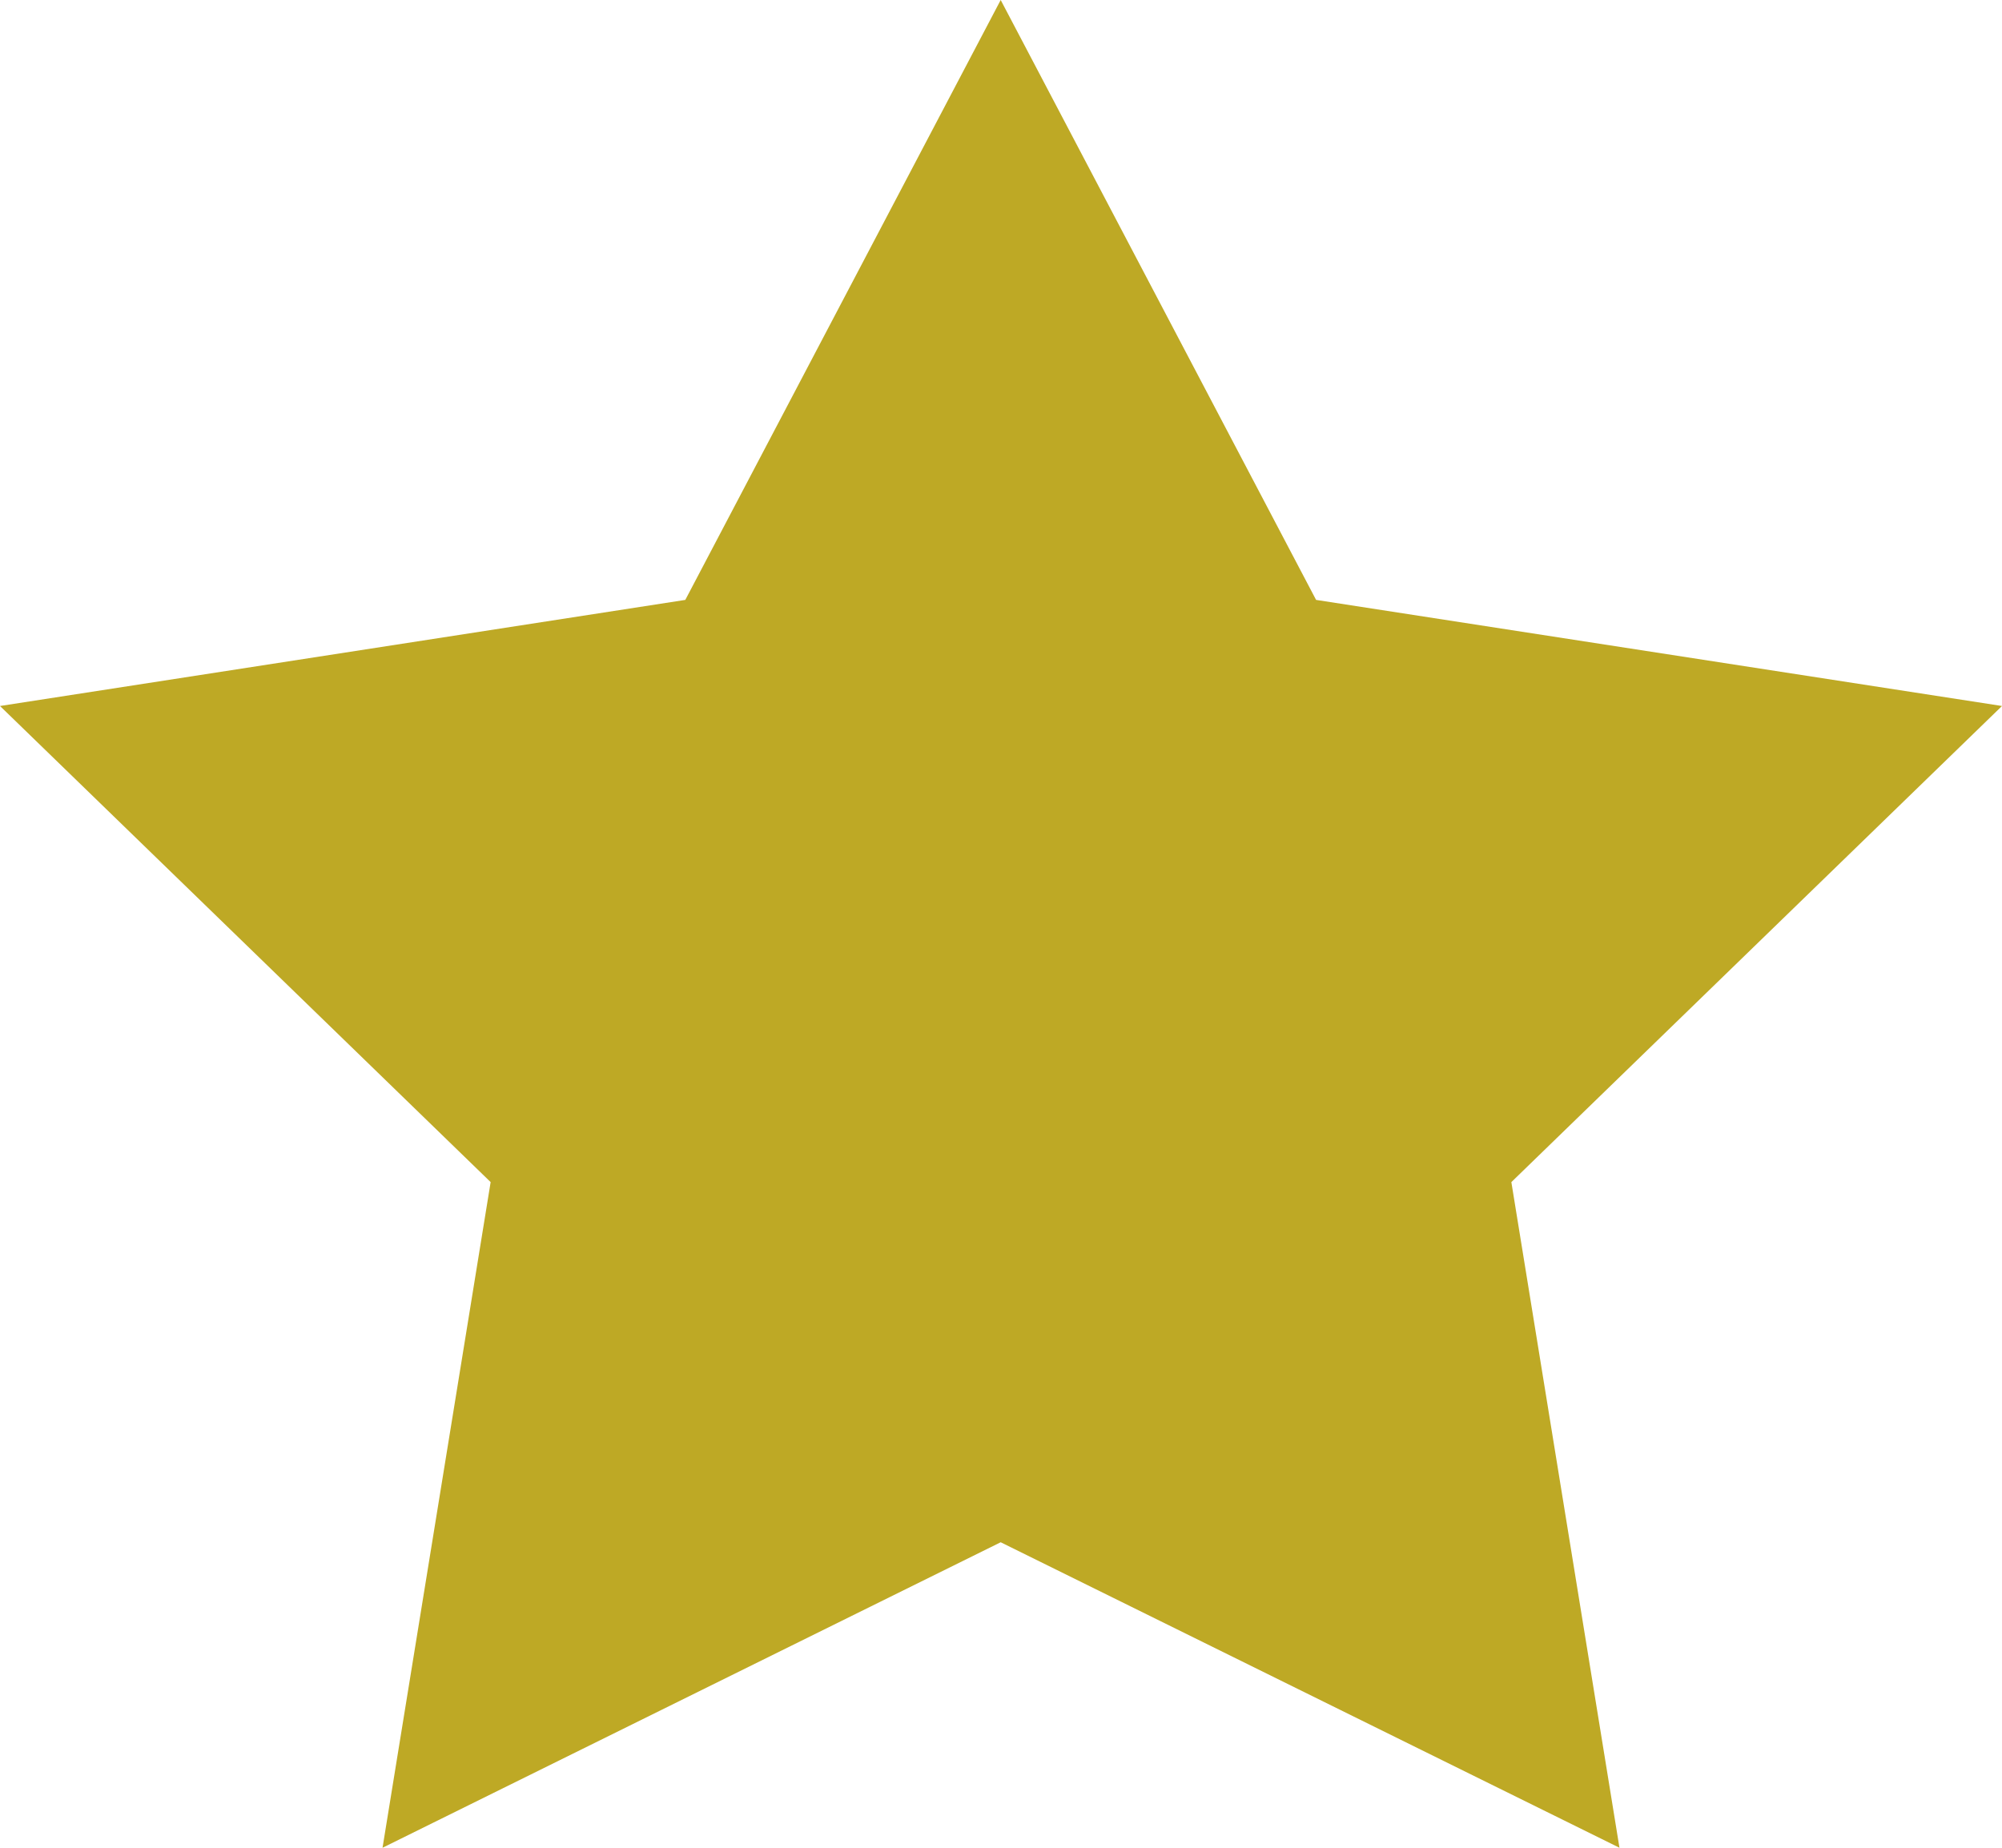 <svg width="13" height="12" viewBox="0 0 13 12" fill="none" xmlns="http://www.w3.org/2000/svg">
<path d="M6.498 0L8.546 3.896L13 4.585L9.814 7.677L10.516 12L6.498 10.016L2.484 12L3.186 7.677L0 4.585L4.45 3.896L6.498 0Z" fill="#BEA925"/>
</svg>

